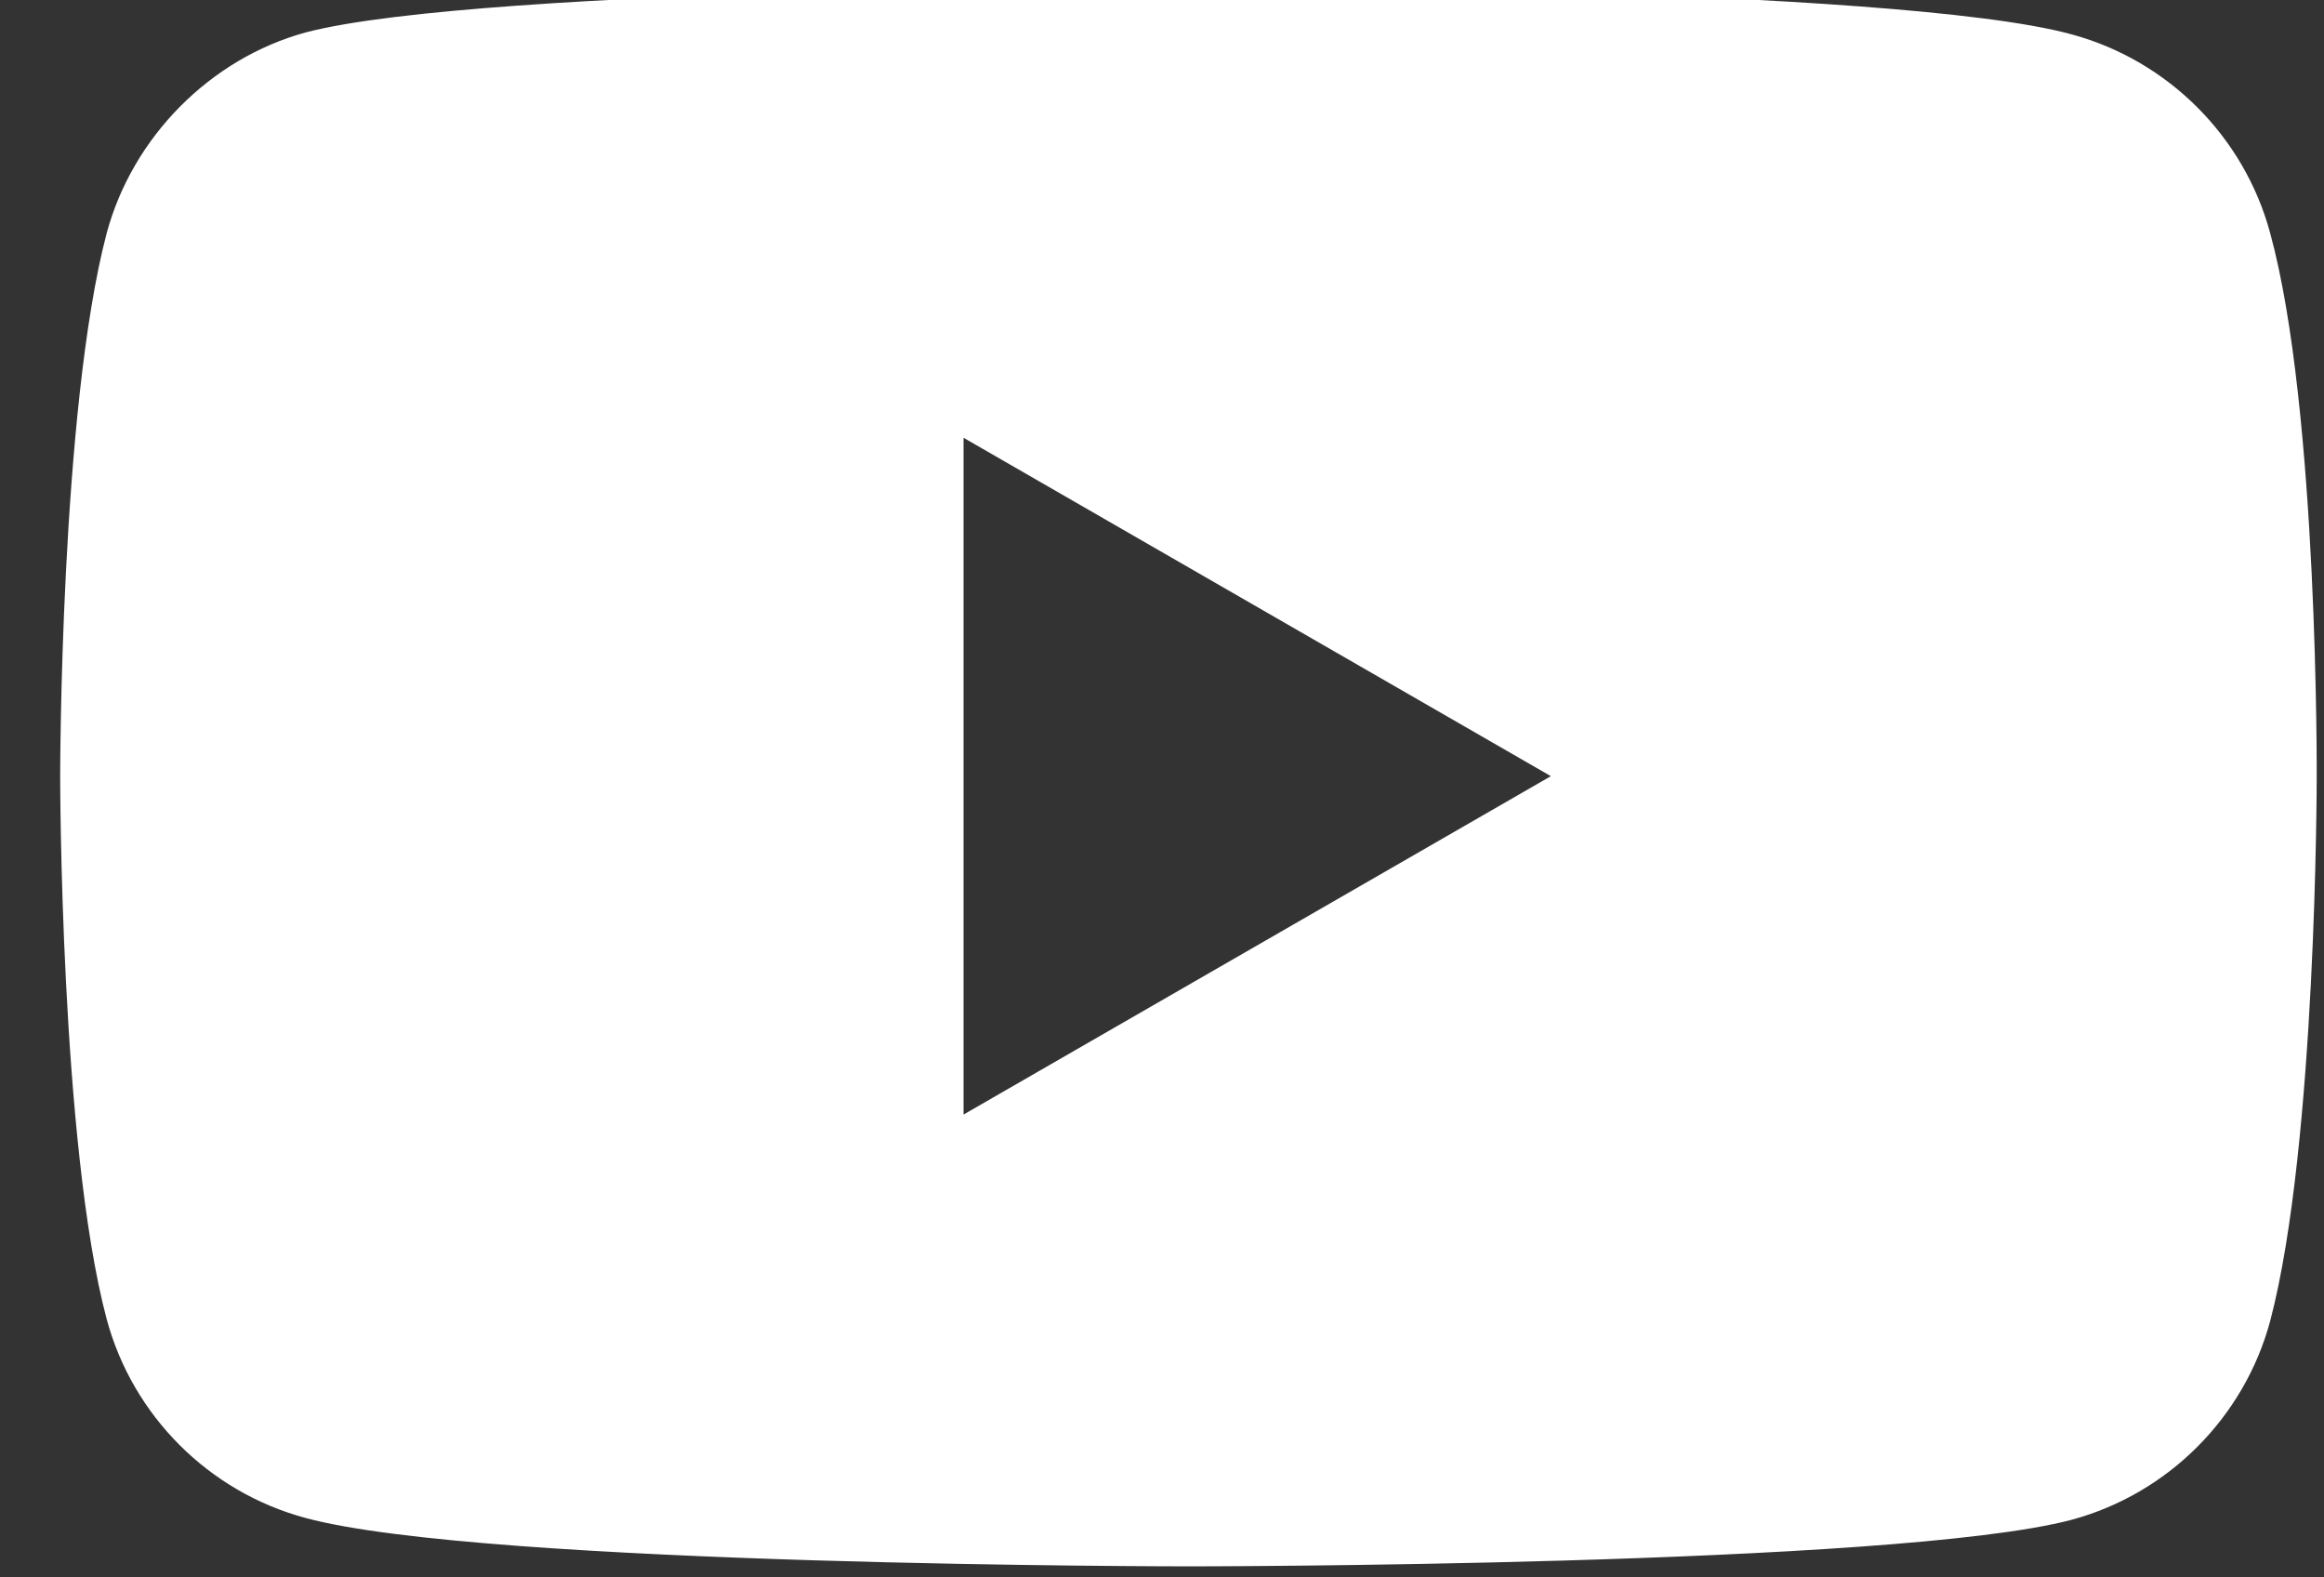 <svg
    width="28"
    height="19"
    viewBox="0 0 28 19"
    fill="none"
    xmlns="http://www.w3.org/2000/svg"
  >
    <rect x="0" y="0" width="28" height="19" fill="#333333" stroke="none"/>
    <path
      d="M27.352 2.81C27.039 1.645 26.12 0.727 24.956 0.413C22.828 -0.169 14.318 -0.169 14.318 -0.169C14.318 -0.169 5.808 -0.169 3.681 0.391C2.539 0.704 1.598 1.645 1.285 2.81C0.725 4.937 0.725 9.349 0.725 9.349C0.725 9.349 0.725 13.783 1.285 15.888C1.598 17.053 2.516 17.971 3.681 18.284C5.831 18.867 14.319 18.867 14.319 18.867C14.319 18.867 22.828 18.867 24.956 18.307C26.121 17.993 27.039 17.075 27.352 15.91C27.912 13.783 27.912 9.371 27.912 9.371C27.912 9.371 27.935 4.937 27.352 2.81ZM11.609 13.425V5.273L18.685 9.349L11.609 13.425Z"
      fill="white"
    />
  </svg>